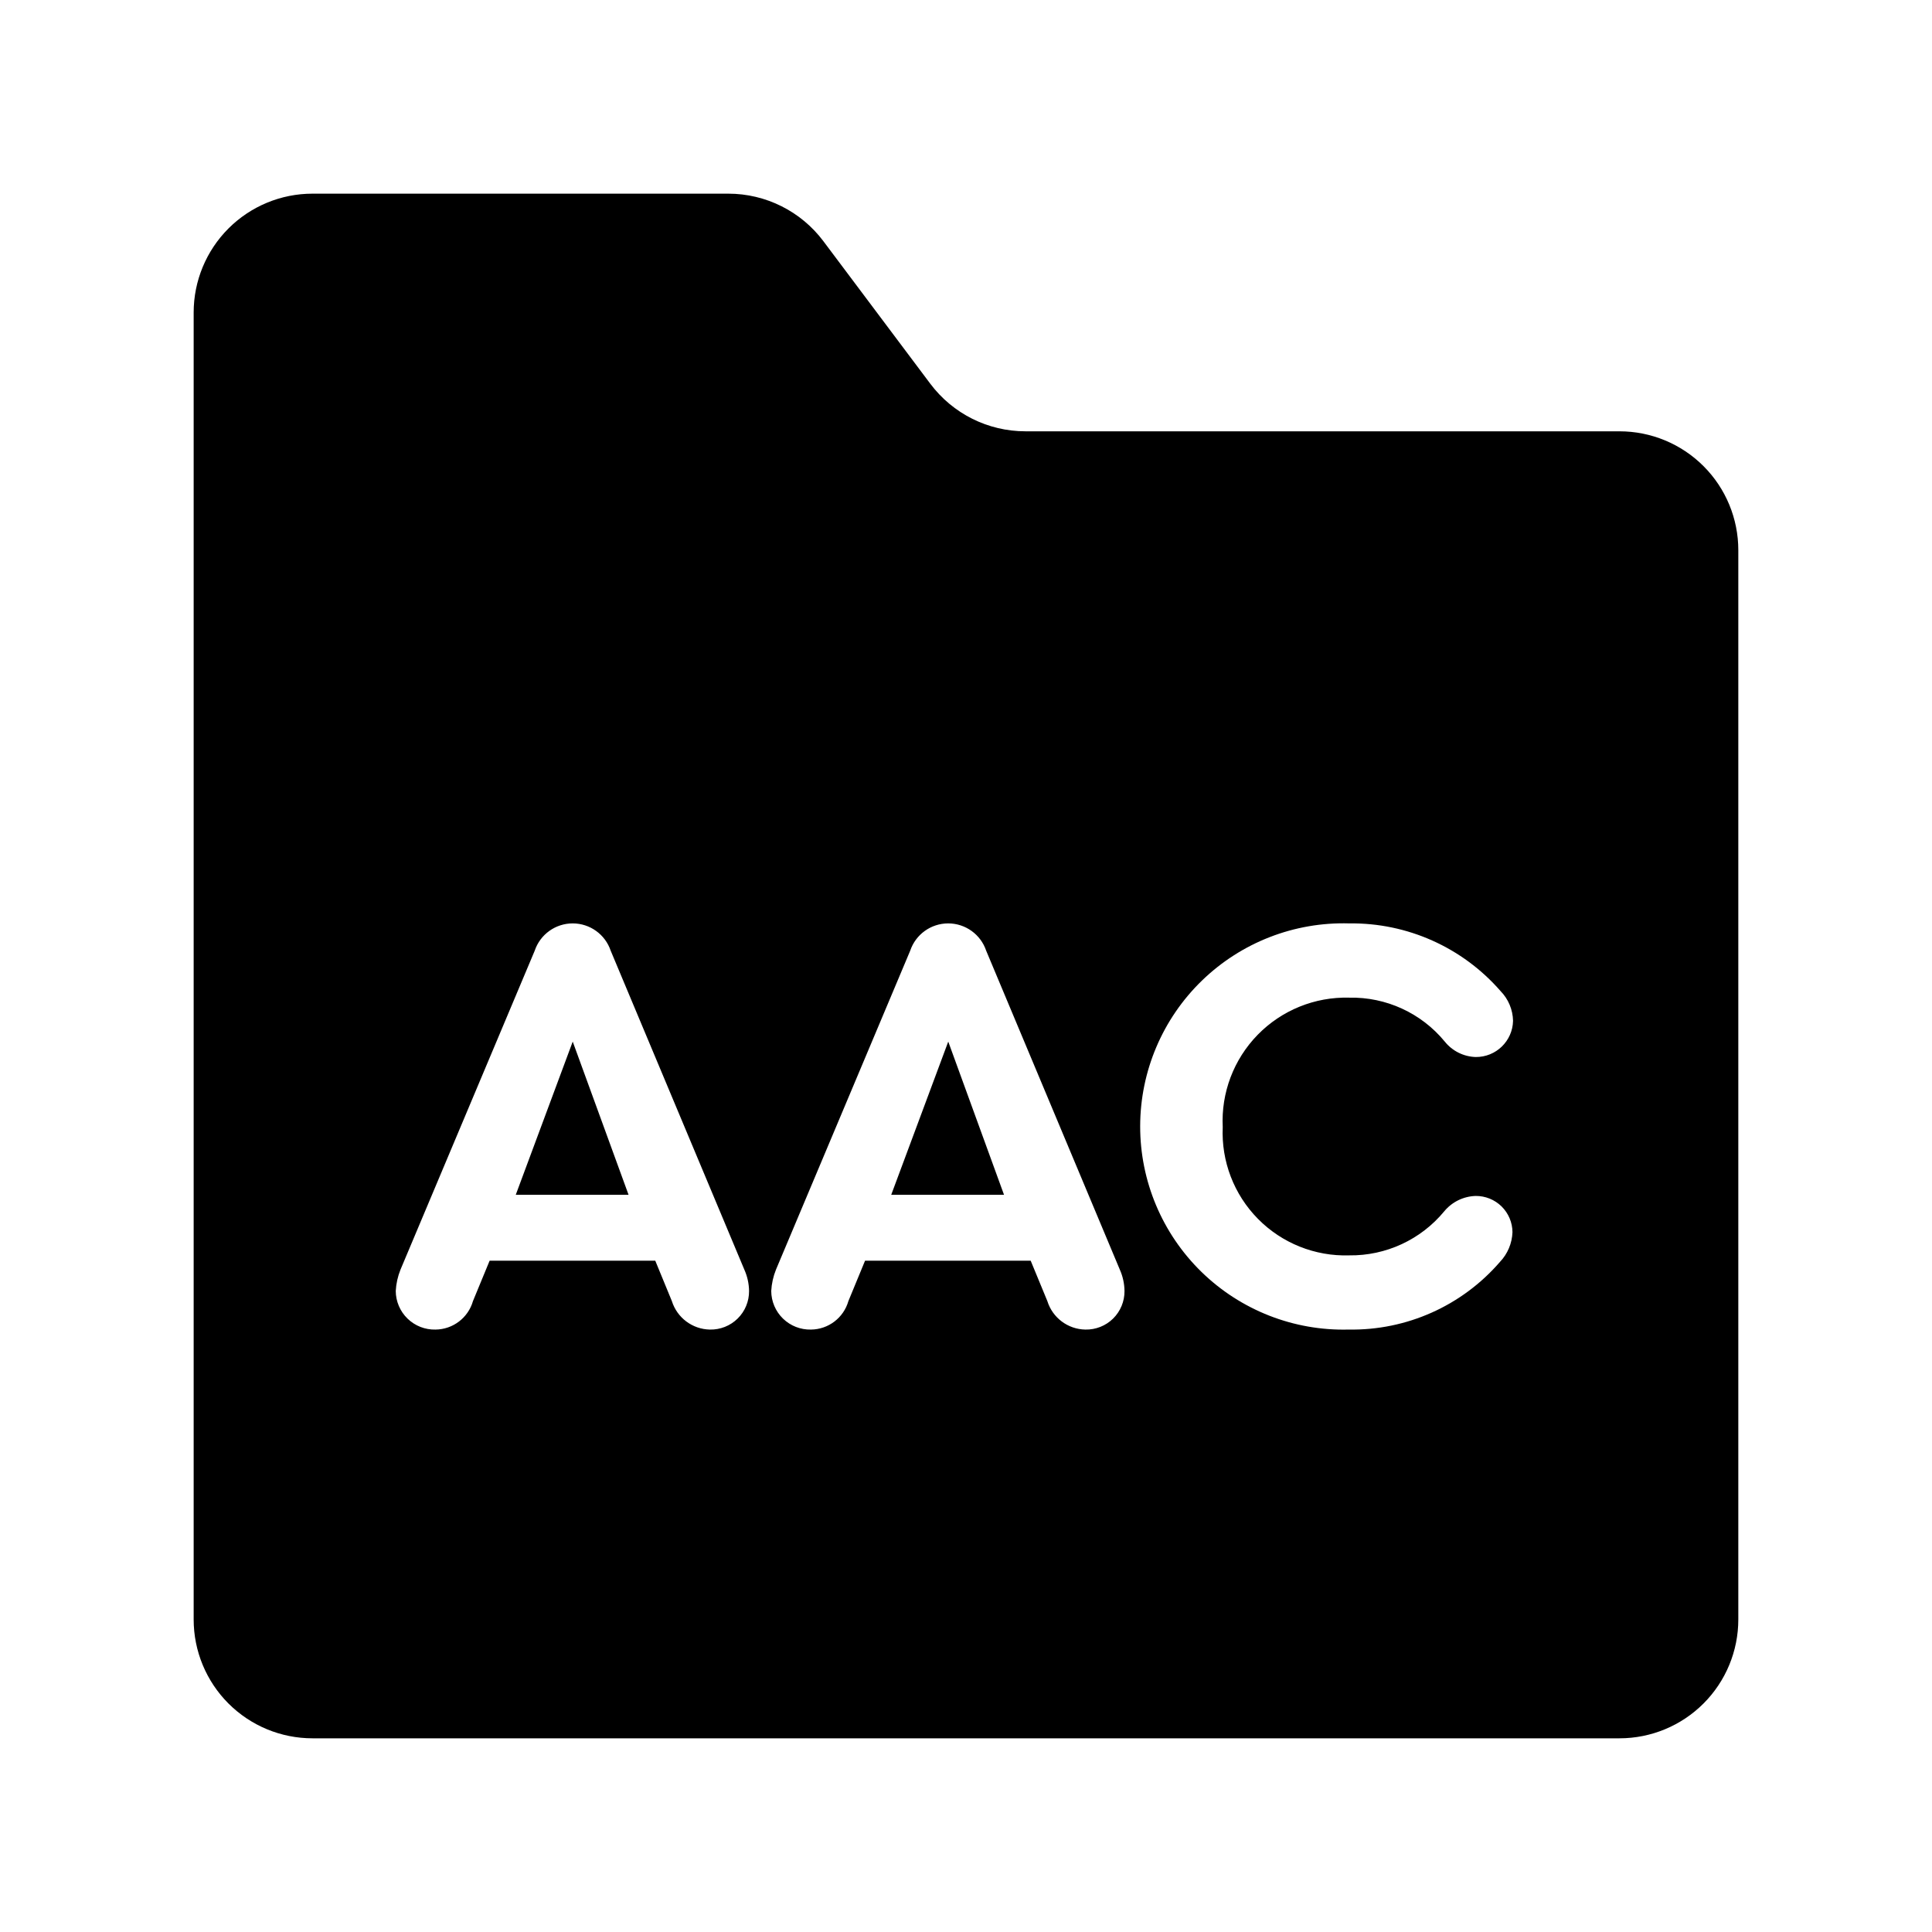 <?xml version="1.0" encoding="UTF-8"?>
<!-- Uploaded to: ICON Repo, www.iconrepo.com, Generator: ICON Repo Mixer Tools -->
<svg fill="#000000" width="800px" height="800px" version="1.1" viewBox="144 144 512 512" xmlns="http://www.w3.org/2000/svg">
 <g>
  <path d="m280.68 460.64h29.898l-14.801-40.605z"/>
  <path d="m573.18 258.3h-157.44c-9.91 0-19.242-4.664-25.191-12.594l-28.34-37.785c-5.945-7.93-15.277-12.594-25.188-12.598h-110.21c-8.352 0-16.359 3.32-22.266 9.223-5.902 5.906-9.223 13.914-9.223 22.266v346.37c0 8.352 3.32 16.359 9.223 22.266 5.906 5.906 13.914 9.223 22.266 9.223h346.37c8.352 0 16.359-3.316 22.266-9.223s9.223-13.914 9.223-22.266v-283.39c0-8.352-3.316-16.359-9.223-22.266-5.906-5.902-13.914-9.223-22.266-9.223zm-241.06 238.05c-4.629-0.09-8.684-3.133-10.07-7.551l-4.398-10.699h-43.895l-4.414 10.699c-1.273 4.434-5.305 7.504-9.918 7.551-2.762 0.07-5.434-0.973-7.418-2.898-1.984-1.922-3.113-4.562-3.129-7.328 0.105-1.945 0.531-3.863 1.262-5.672l35.562-84.5c1.453-4.328 5.508-7.242 10.07-7.242 4.566 0 8.617 2.914 10.07 7.242l35.41 84.5c0.801 1.785 1.23 3.715 1.258 5.672 0.023 2.75-1.07 5.387-3.031 7.312-1.957 1.926-4.613 2.977-7.359 2.914zm99.508 0c-4.633-0.082-8.691-3.125-10.07-7.551l-4.414-10.699h-43.895l-4.414 10.699c-1.266 4.43-5.293 7.504-9.902 7.551-2.762 0.07-5.438-0.973-7.422-2.898-1.984-1.922-3.109-4.562-3.125-7.328 0.105-1.945 0.531-3.863 1.262-5.672l35.562-84.5c1.453-4.328 5.508-7.242 10.07-7.242s8.617 2.914 10.07 7.242l35.41 84.5c0.797 1.785 1.219 3.719 1.246 5.672 0.023 2.746-1.07 5.387-3.023 7.312-1.957 1.926-4.613 2.977-7.356 2.914zm69.926-19.664c9.719 0.125 18.977-4.16 25.168-11.656 2.062-2.504 5.106-3.996 8.348-4.09 2.566-0.02 5.035 0.98 6.863 2.777 1.828 1.801 2.867 4.254 2.887 6.816-0.105 2.941-1.281 5.742-3.309 7.875-10.051 11.637-24.75 18.211-40.129 17.941-14.527 0.375-28.594-5.141-38.992-15.293-10.402-10.152-16.258-24.082-16.234-38.613 0.023-14.535 5.922-28.445 16.355-38.562 10.434-10.121 24.512-15.594 39.043-15.172 15.355-0.203 30.027 6.359 40.113 17.941 2.062 2.109 3.242 4.926 3.305 7.871-0.113 5.371-4.531 9.648-9.902 9.598-3.199-0.098-6.191-1.594-8.195-4.09-6.211-7.555-15.543-11.844-25.32-11.641-9.102-0.242-17.887 3.32-24.25 9.832-6.363 6.512-9.723 15.379-9.27 24.469-0.41 9.055 2.973 17.867 9.336 24.32 6.359 6.453 15.125 9.957 24.184 9.676z"/>
  <path d="m380.18 460.64h29.898l-14.781-40.605z"/>
 </g>
</svg>